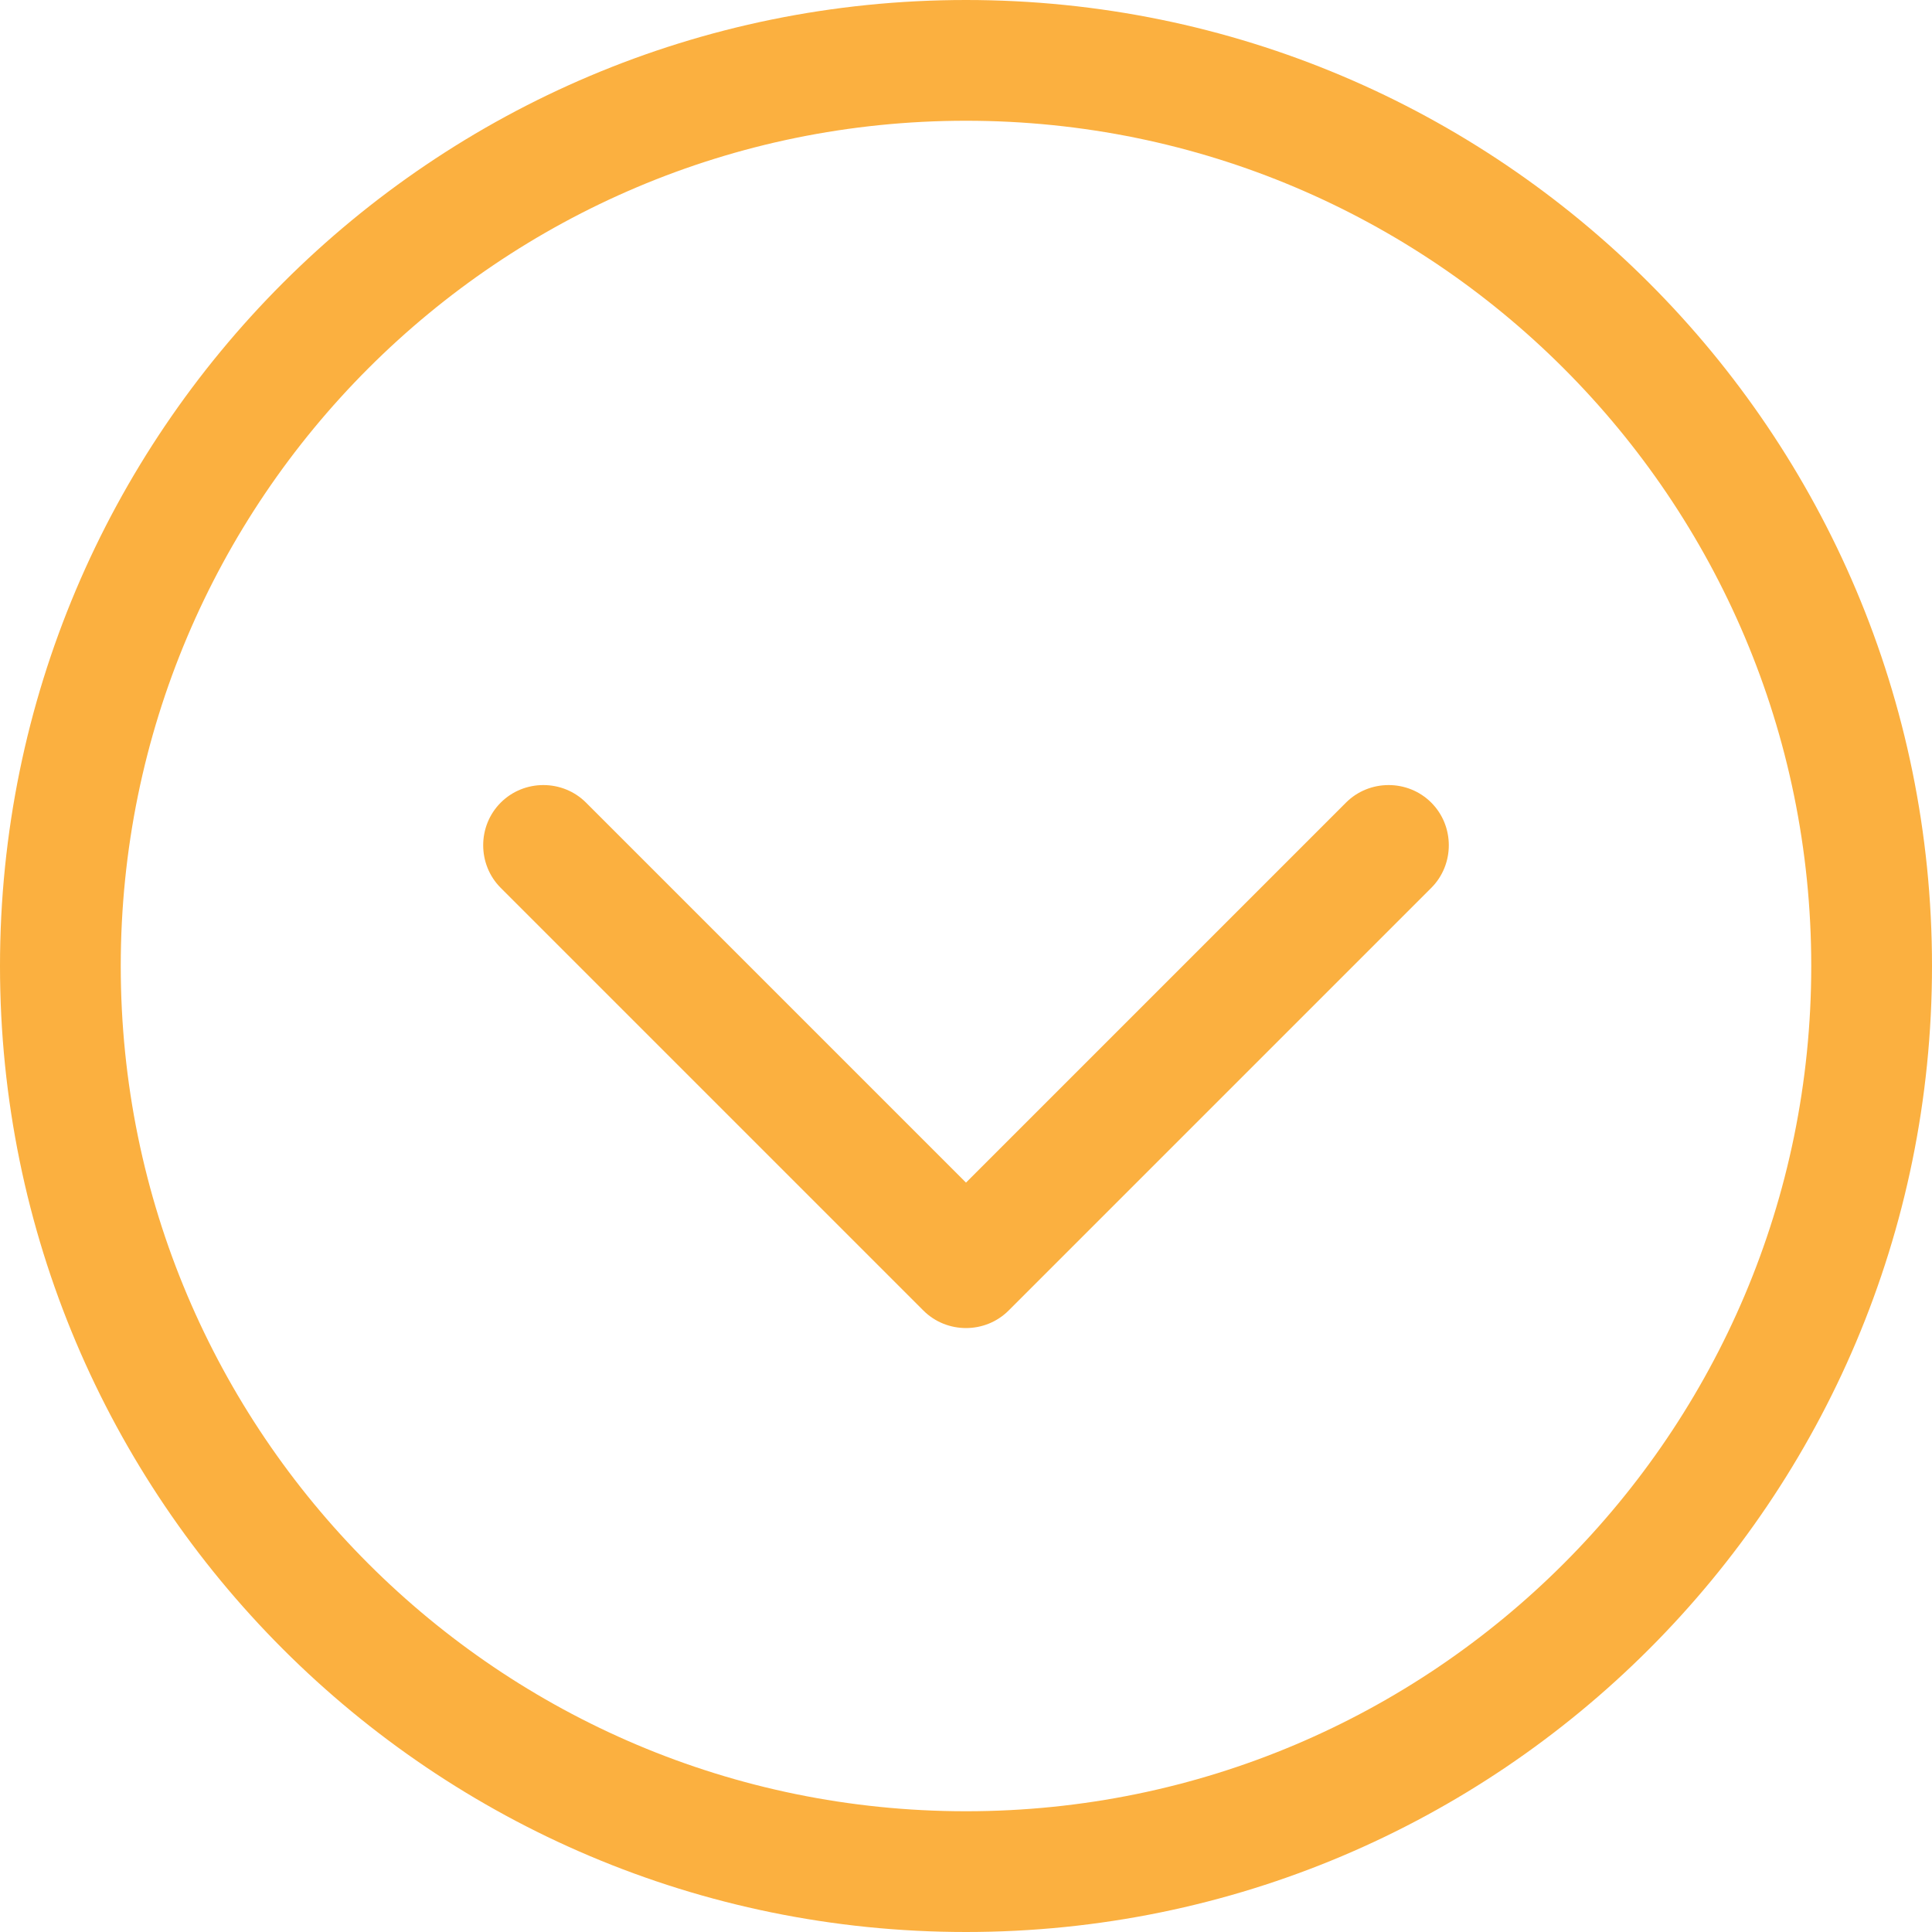 <?xml version="1.0" encoding="utf-8"?>
<!-- Generator: Adobe Illustrator 27.9.4, SVG Export Plug-In . SVG Version: 9.03 Build 54784)  -->
<svg version="1.1" id="Layer_1" xmlns="http://www.w3.org/2000/svg" xmlns:xlink="http://www.w3.org/1999/xlink" x="0px" y="0px"
	 viewBox="0 0 512 512" style="enable-background:new 0 0 512 512;" xml:space="preserve">
<style type="text/css">
	.st0{fill:#FBB040;}
</style>
<path class="st0" d="M256,480C132.3,480,32,379.7,32,256S132.3,32,256,32s224,100.3,224,224S379.7,480,256,480z M256,0
	C114.6,0,0,114.6,0,256s114.6,256,256,256s256-114.6,256-256S397.4,0,256,0z M132.7,235.3l112,112c6.2,6.2,16.4,6.2,22.6,0l112-112
	c6.2-6.2,6.2-16.4,0-22.6s-16.4-6.2-22.6,0L256,313.4L155.3,212.7c-6.2-6.2-16.4-6.2-22.6,0S126.5,229.1,132.7,235.3z"/>
</svg>
